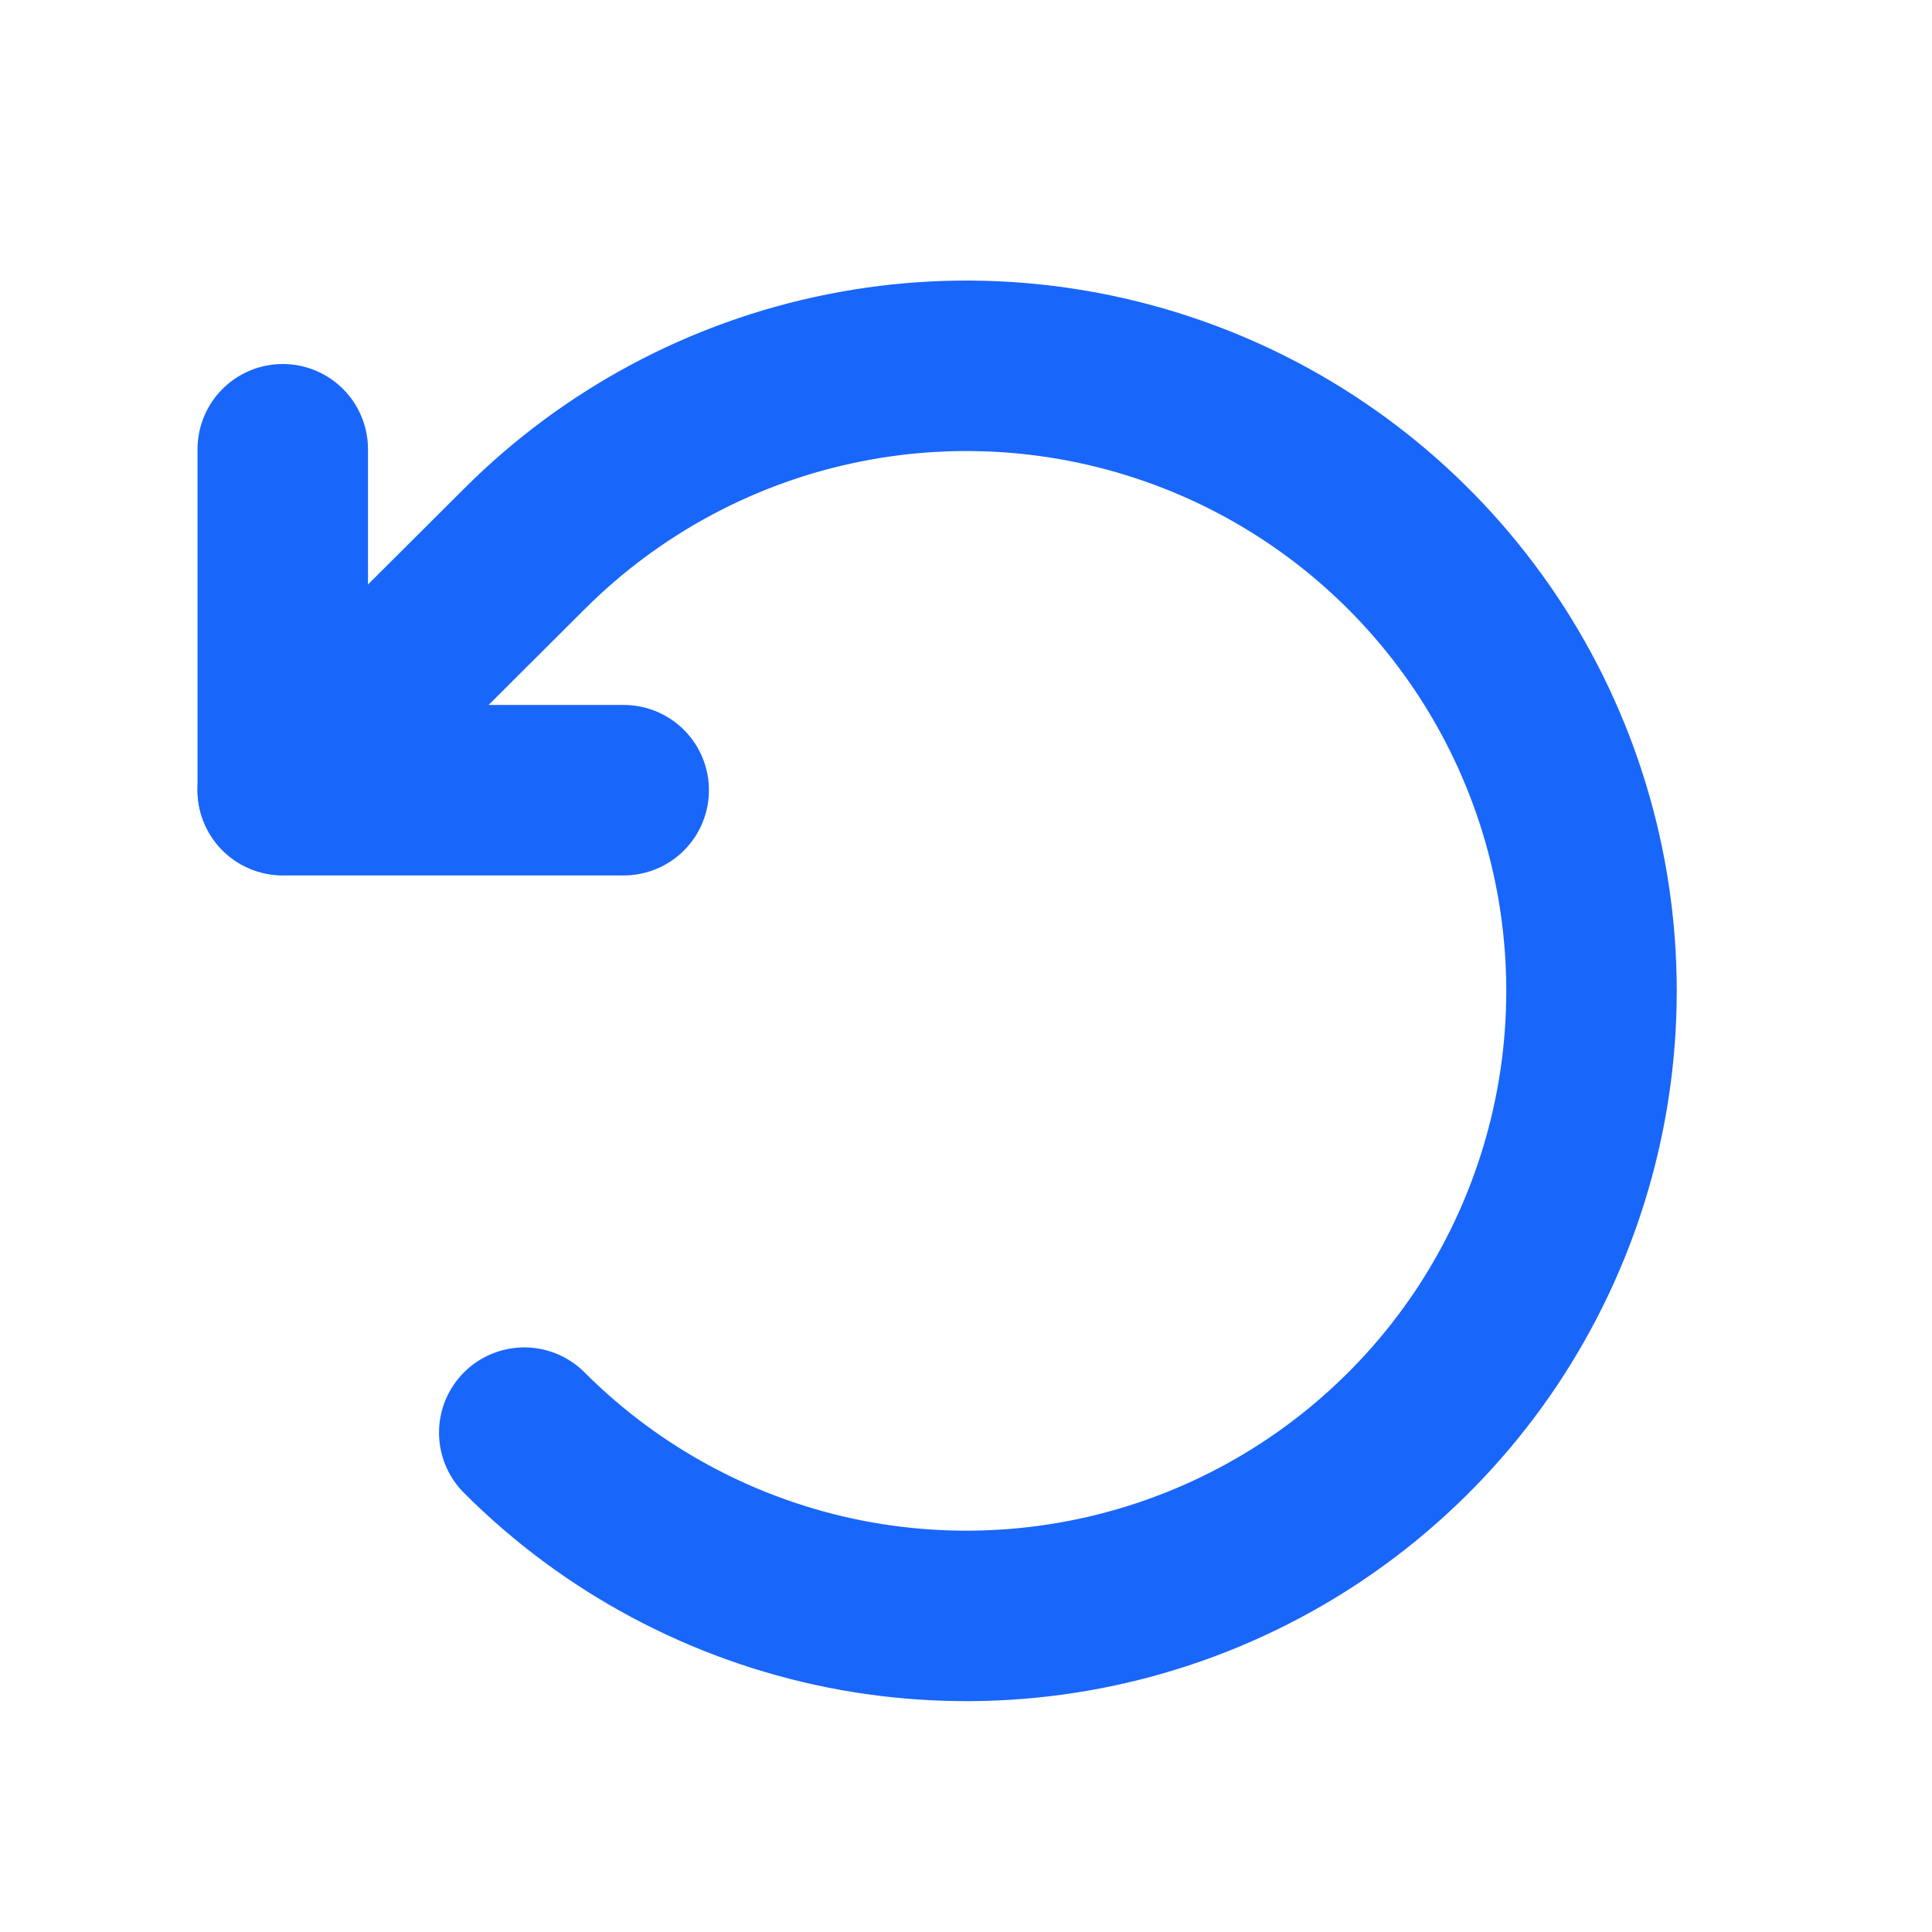 <svg width="17" height="17" viewBox="0 0 17 17" fill="none" xmlns="http://www.w3.org/2000/svg">
<path d="M5.488 6.953H2.488V3.953" stroke="#1966FB" stroke-width="1.5" stroke-linecap="round" stroke-linejoin="round"/>
<path d="M4.613 12.606C5.382 13.376 6.362 13.9 7.429 14.113C8.496 14.325 9.602 14.217 10.608 13.8C11.613 13.384 12.472 12.679 13.077 11.775C13.681 10.87 14.004 9.807 14.004 8.719C14.004 7.631 13.681 6.567 13.077 5.663C12.472 4.758 11.613 4.053 10.608 3.637C9.602 3.221 8.496 3.112 7.429 3.325C6.362 3.537 5.382 4.062 4.613 4.831L2.488 6.95" stroke="#1966FB" stroke-width="1.5" stroke-linecap="round" stroke-linejoin="round"/>
</svg>
